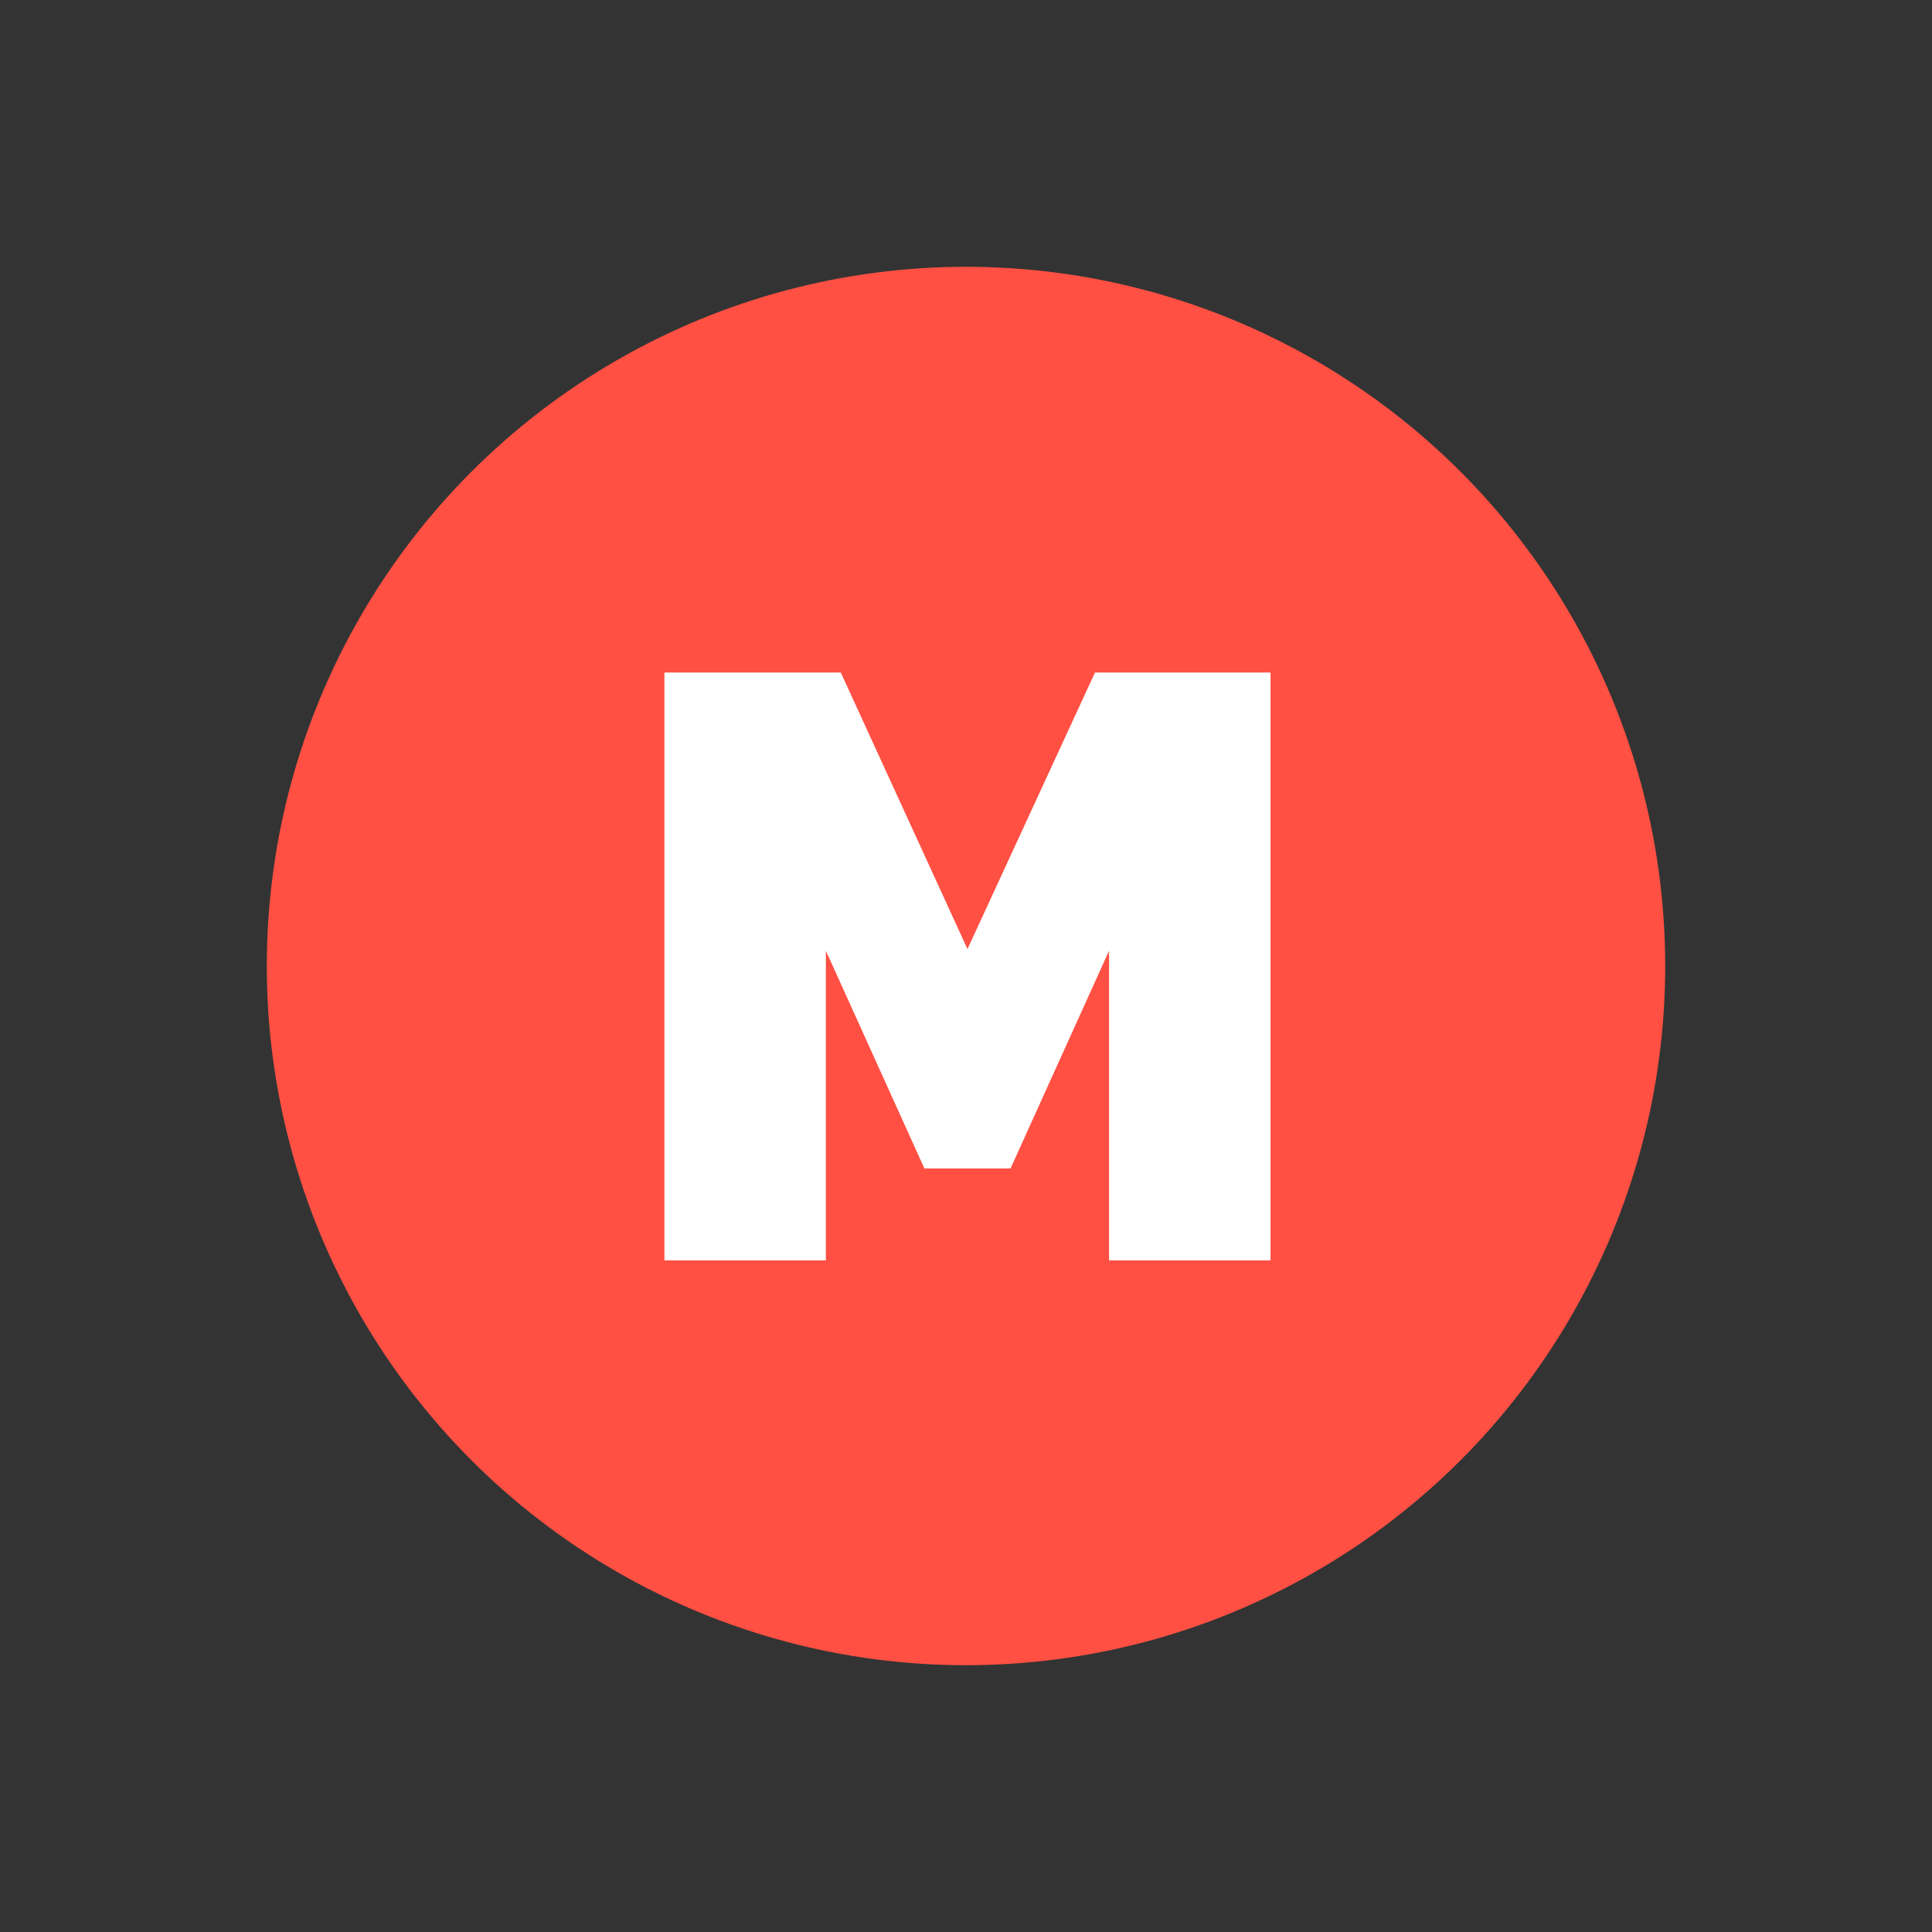 <svg xmlns="http://www.w3.org/2000/svg" fill="none" viewBox="0 0 210 210" height="210" width="210">
<rect x="0" y="0" width="210" height="210" fill="#333333" stroke="none"/>
<circle fill="#FF5043" r="76" cy="105" cx="105"></circle>
<path fill="white" d="M120.55 137V103.34L109.84 127.01H100.48L89.77 103.34V137H72.22V73.1H91.39L105.16 103.16L119.02 73.1H138.1V137H120.55Z"></path>
</svg>
